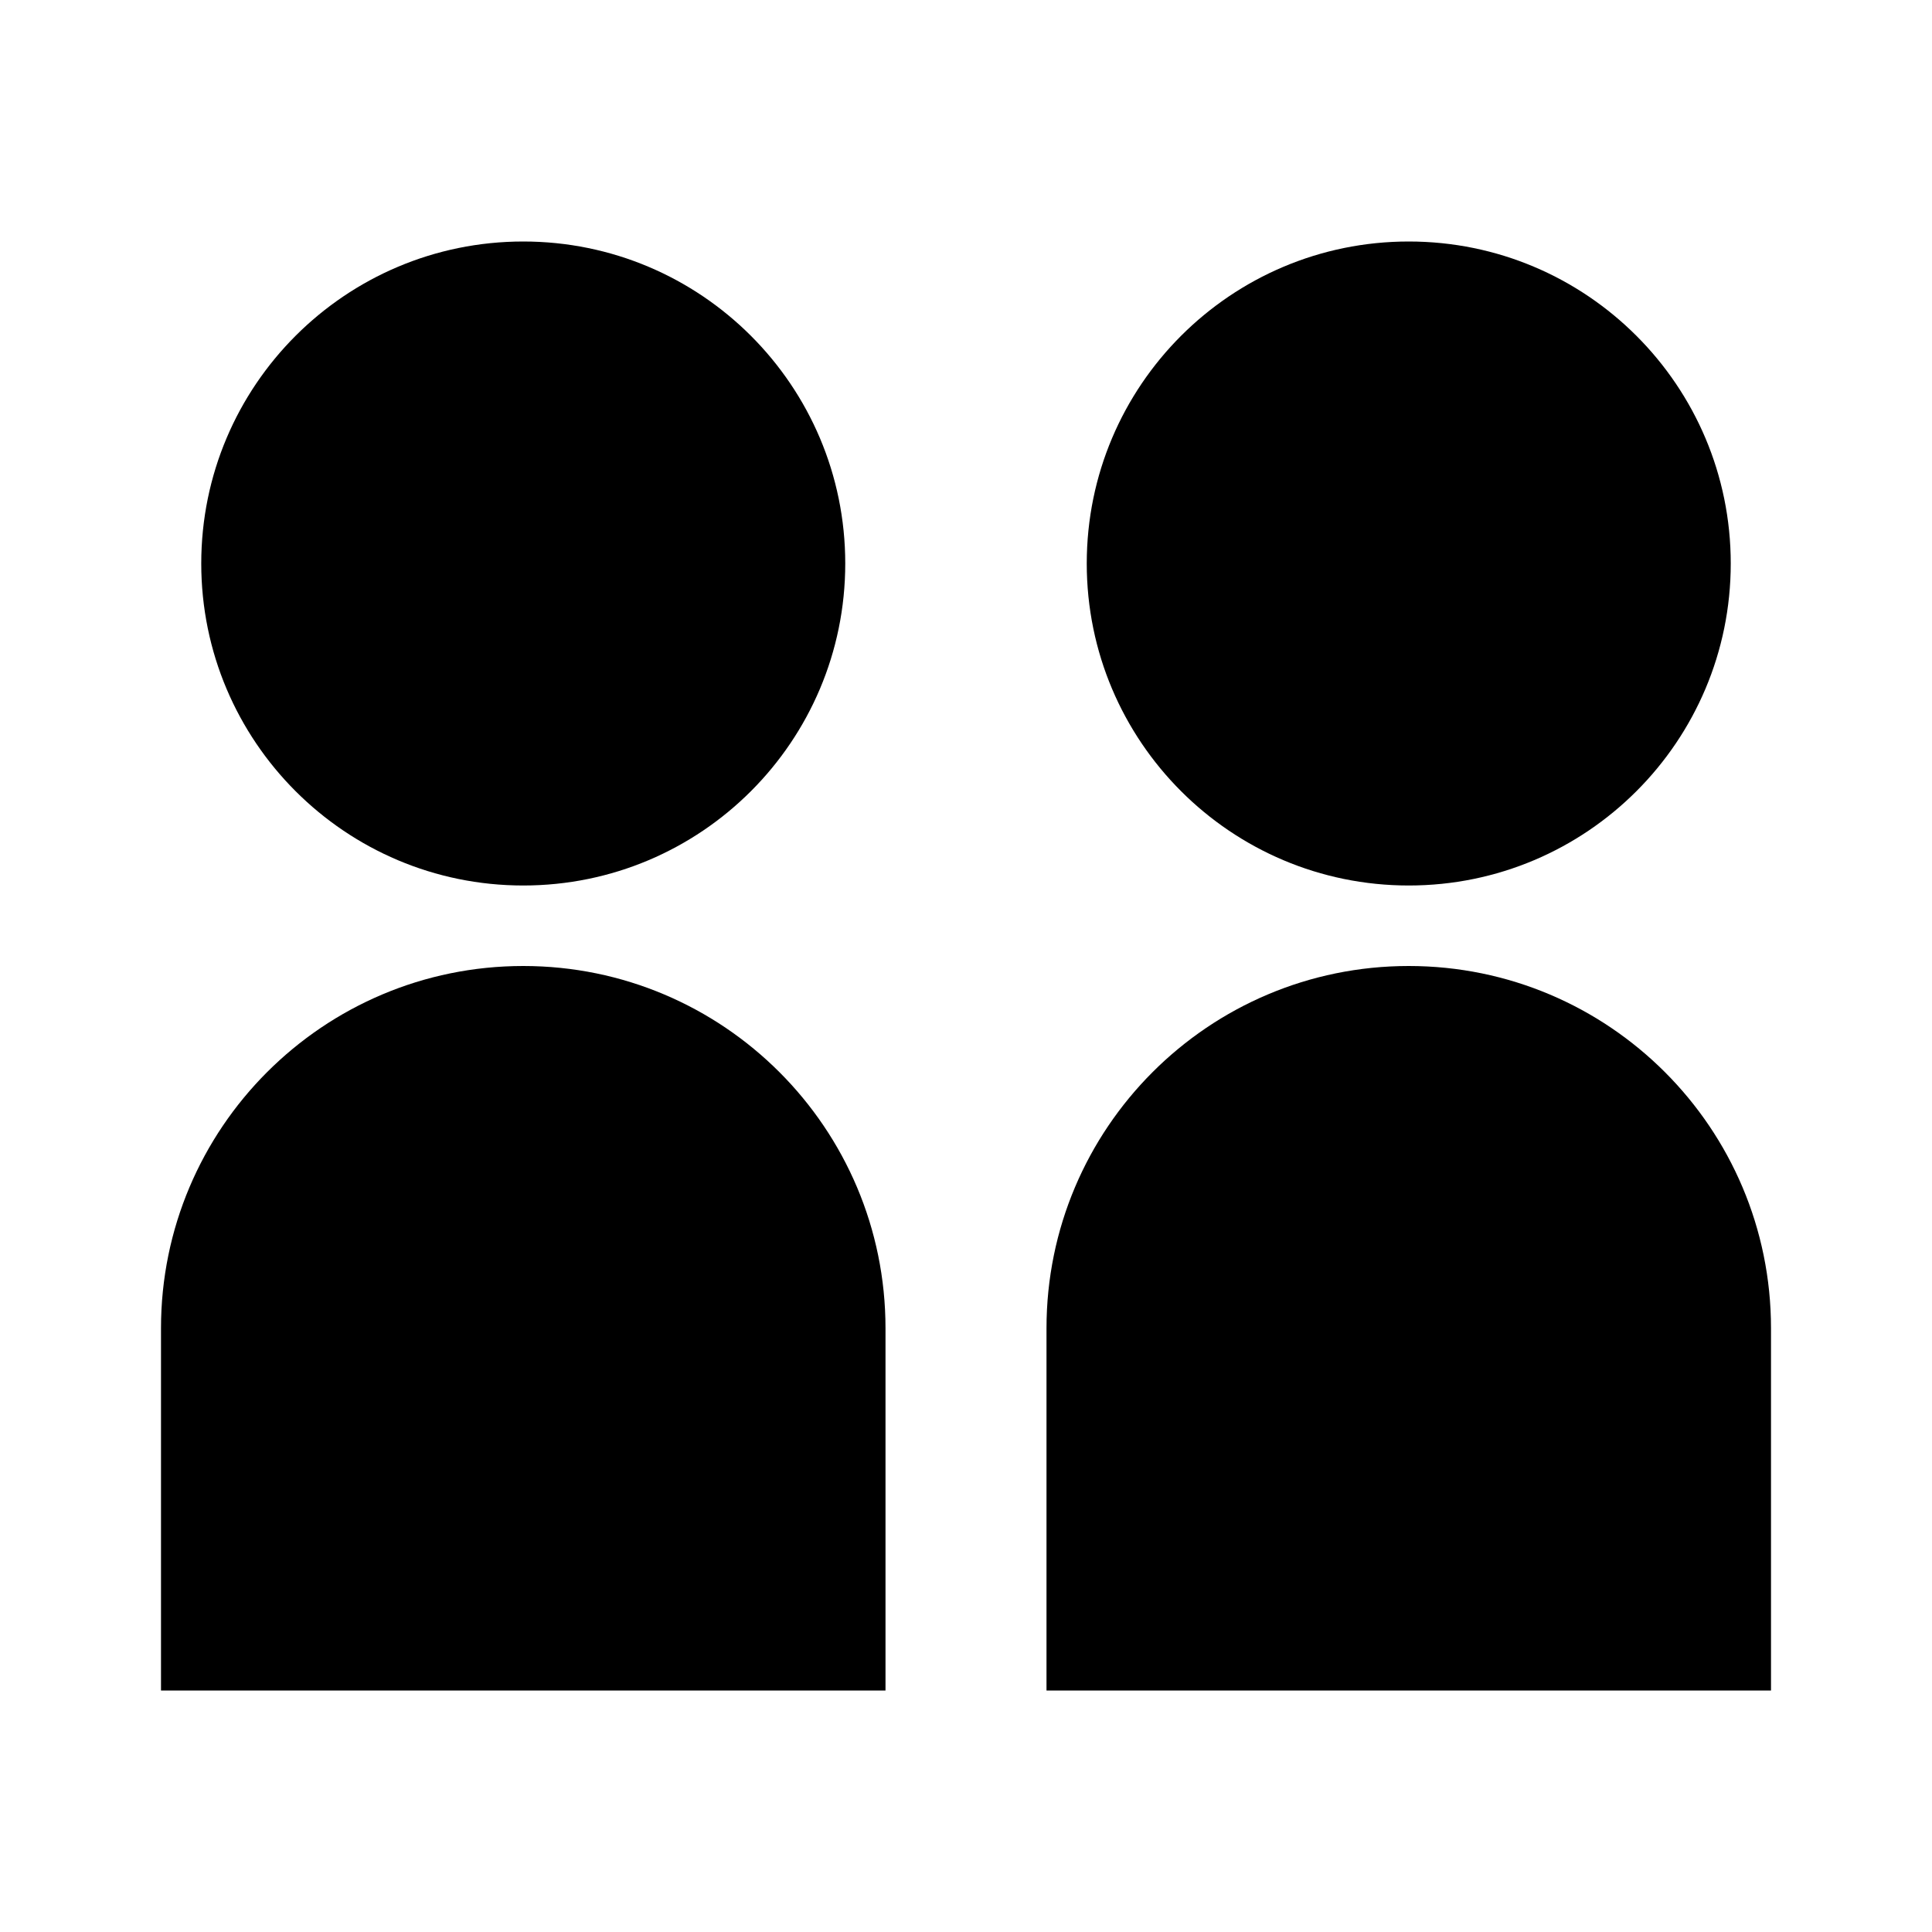 <svg viewBox="0 0 24 24" fill="currentColor" xmlns="http://www.w3.org/2000/svg"><path d="M2.5 7C2.5 9.209 4.291 11 6.5 11C8.709 11 10.5 9.209 10.5 7C10.5 4.791 8.709 3 6.5 3C4.291 3 2.5 4.791 2.5 7ZM2 21V16.5C2 14.015 4.015 12 6.5 12C8.985 12 11 14.015 11 16.5V21H2ZM17.5 11C15.291 11 13.5 9.209 13.5 7C13.5 4.791 15.291 3 17.5 3C19.709 3 21.5 4.791 21.5 7C21.5 9.209 19.709 11 17.5 11ZM13 21V16.5C13 14.015 15.015 12 17.5 12C19.985 12 22 14.015 22 16.5V21H13Z"/></svg>